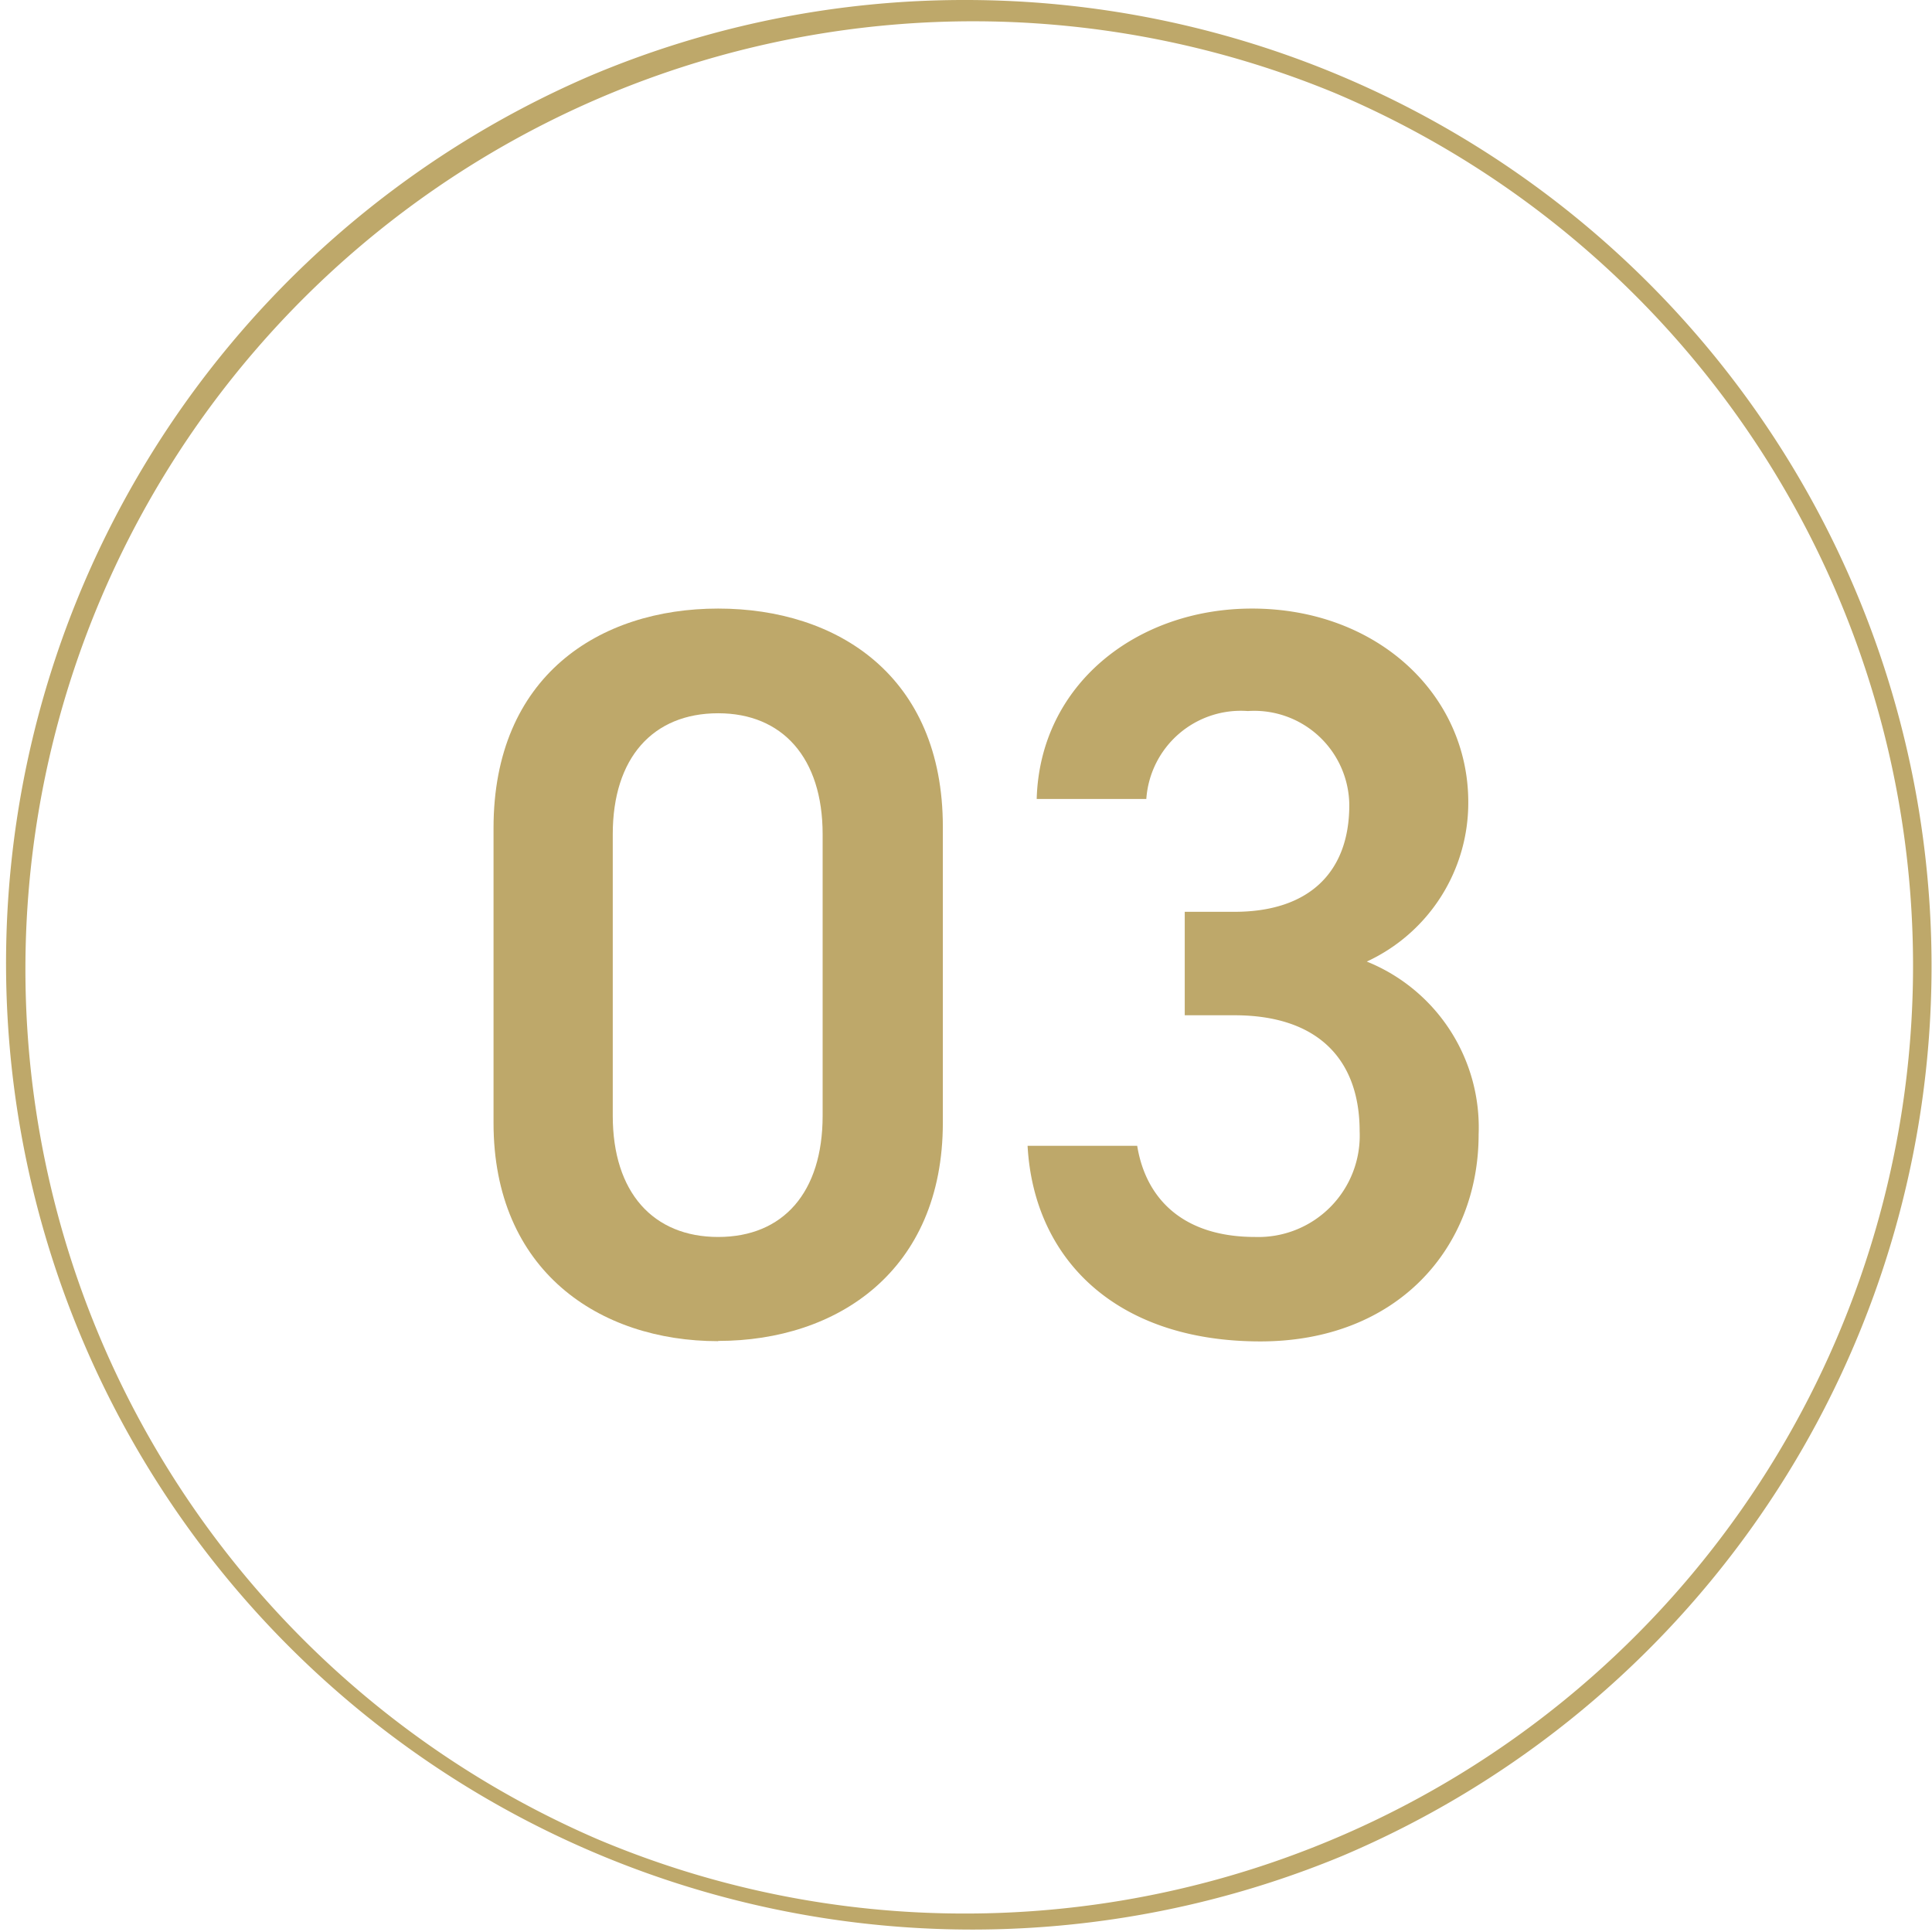 <svg xmlns="http://www.w3.org/2000/svg" width="78.43" height="78.43" viewBox="0 0 78.43 78.43"><g transform="translate(-0.005 -0.005)"><path d="M38.84-.375A39.225,39.225,0,0,1,54.1,74.973,39.225,39.225,0,0,1,23.576,2.707,38.97,38.97,0,0,1,38.84-.375Zm0,77.68A38.475,38.475,0,0,0,53.812,3.4,38.475,38.475,0,0,0,23.868,74.282,38.224,38.224,0,0,0,38.84,77.305Z" transform="translate(0.38 0.38)" fill="#bea86a"/><path d="M29.16,54.45c-4.83,0-9.12-2.86-9.12-8.86V33.62c0-6.17,4.29-8.91,9.12-8.91s9.12,2.73,9.12,8.86V45.58c0,6.01-4.28,8.86-9.12,8.86Zm0-25.49c-2.65,0-4.28,1.81-4.28,4.91V45.3c0,3.11,1.64,4.92,4.28,4.92s4.24-1.81,4.24-4.92V33.87c0-3.11-1.64-4.91-4.24-4.91Z" fill="#bea86a"/><path d="M48.1,37.02h2.02c3.02,0,4.66-1.6,4.66-4.33a3.86,3.86,0,0,0-4.12-3.82,3.846,3.846,0,0,0-4.12,3.57H42.09c.13-4.66,4.07-7.73,8.74-7.73,5.08,0,8.78,3.49,8.78,7.86a7.1,7.1,0,0,1-4.12,6.47,7.259,7.259,0,0,1,4.54,7.02c0,4.58-3.28,8.4-8.86,8.4-5.88,0-9.2-3.36-9.45-7.94h4.45c.34,2.1,1.81,3.7,4.79,3.7a4.115,4.115,0,0,0,4.24-4.29c0-2.94-1.72-4.71-5.08-4.71H48.1v-4.2Z" fill="#bea86a"/></g></svg>